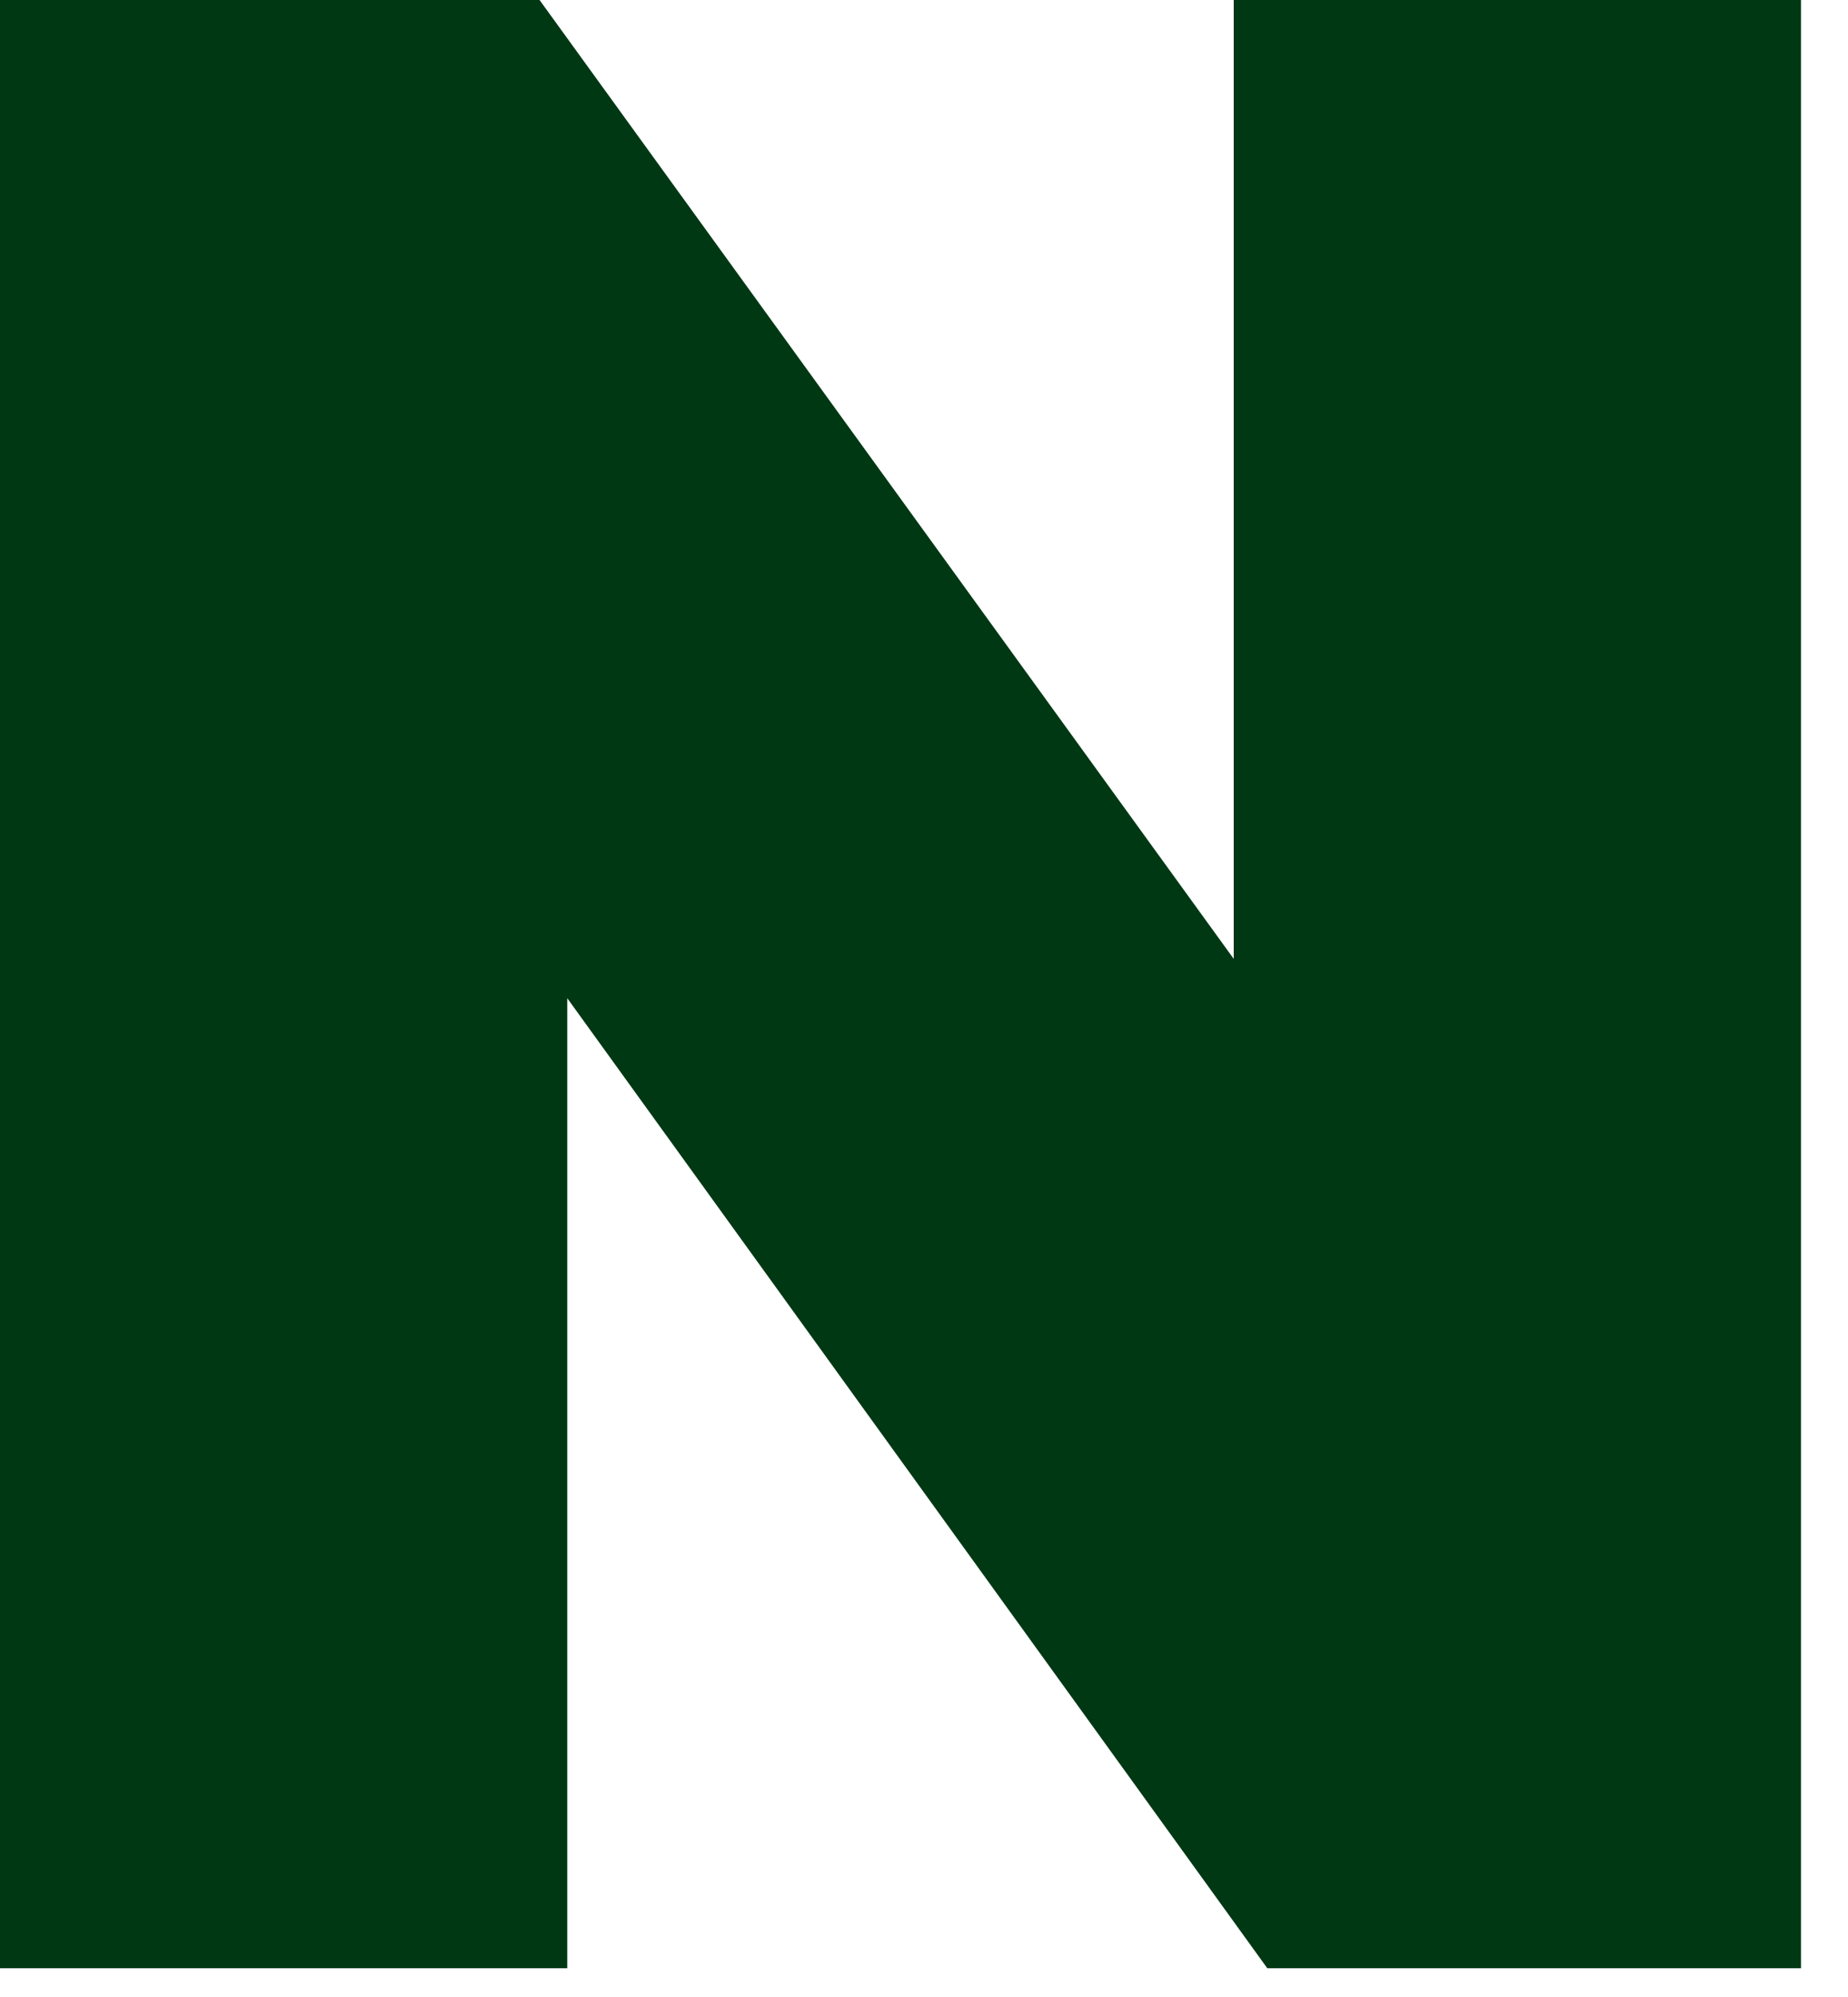 <?xml version="1.0" encoding="utf-8"?>
<svg xmlns="http://www.w3.org/2000/svg" fill="none" height="100%" overflow="visible" preserveAspectRatio="none" style="display: block;" viewBox="0 0 25 27" width="100%">
<path d="M24.364 0V26.611H17.144L7.674 13.496V26.611H0V0H7.299L16.69 12.964V0H24.364Z" fill="#003814" id="Vector"/>
</svg>